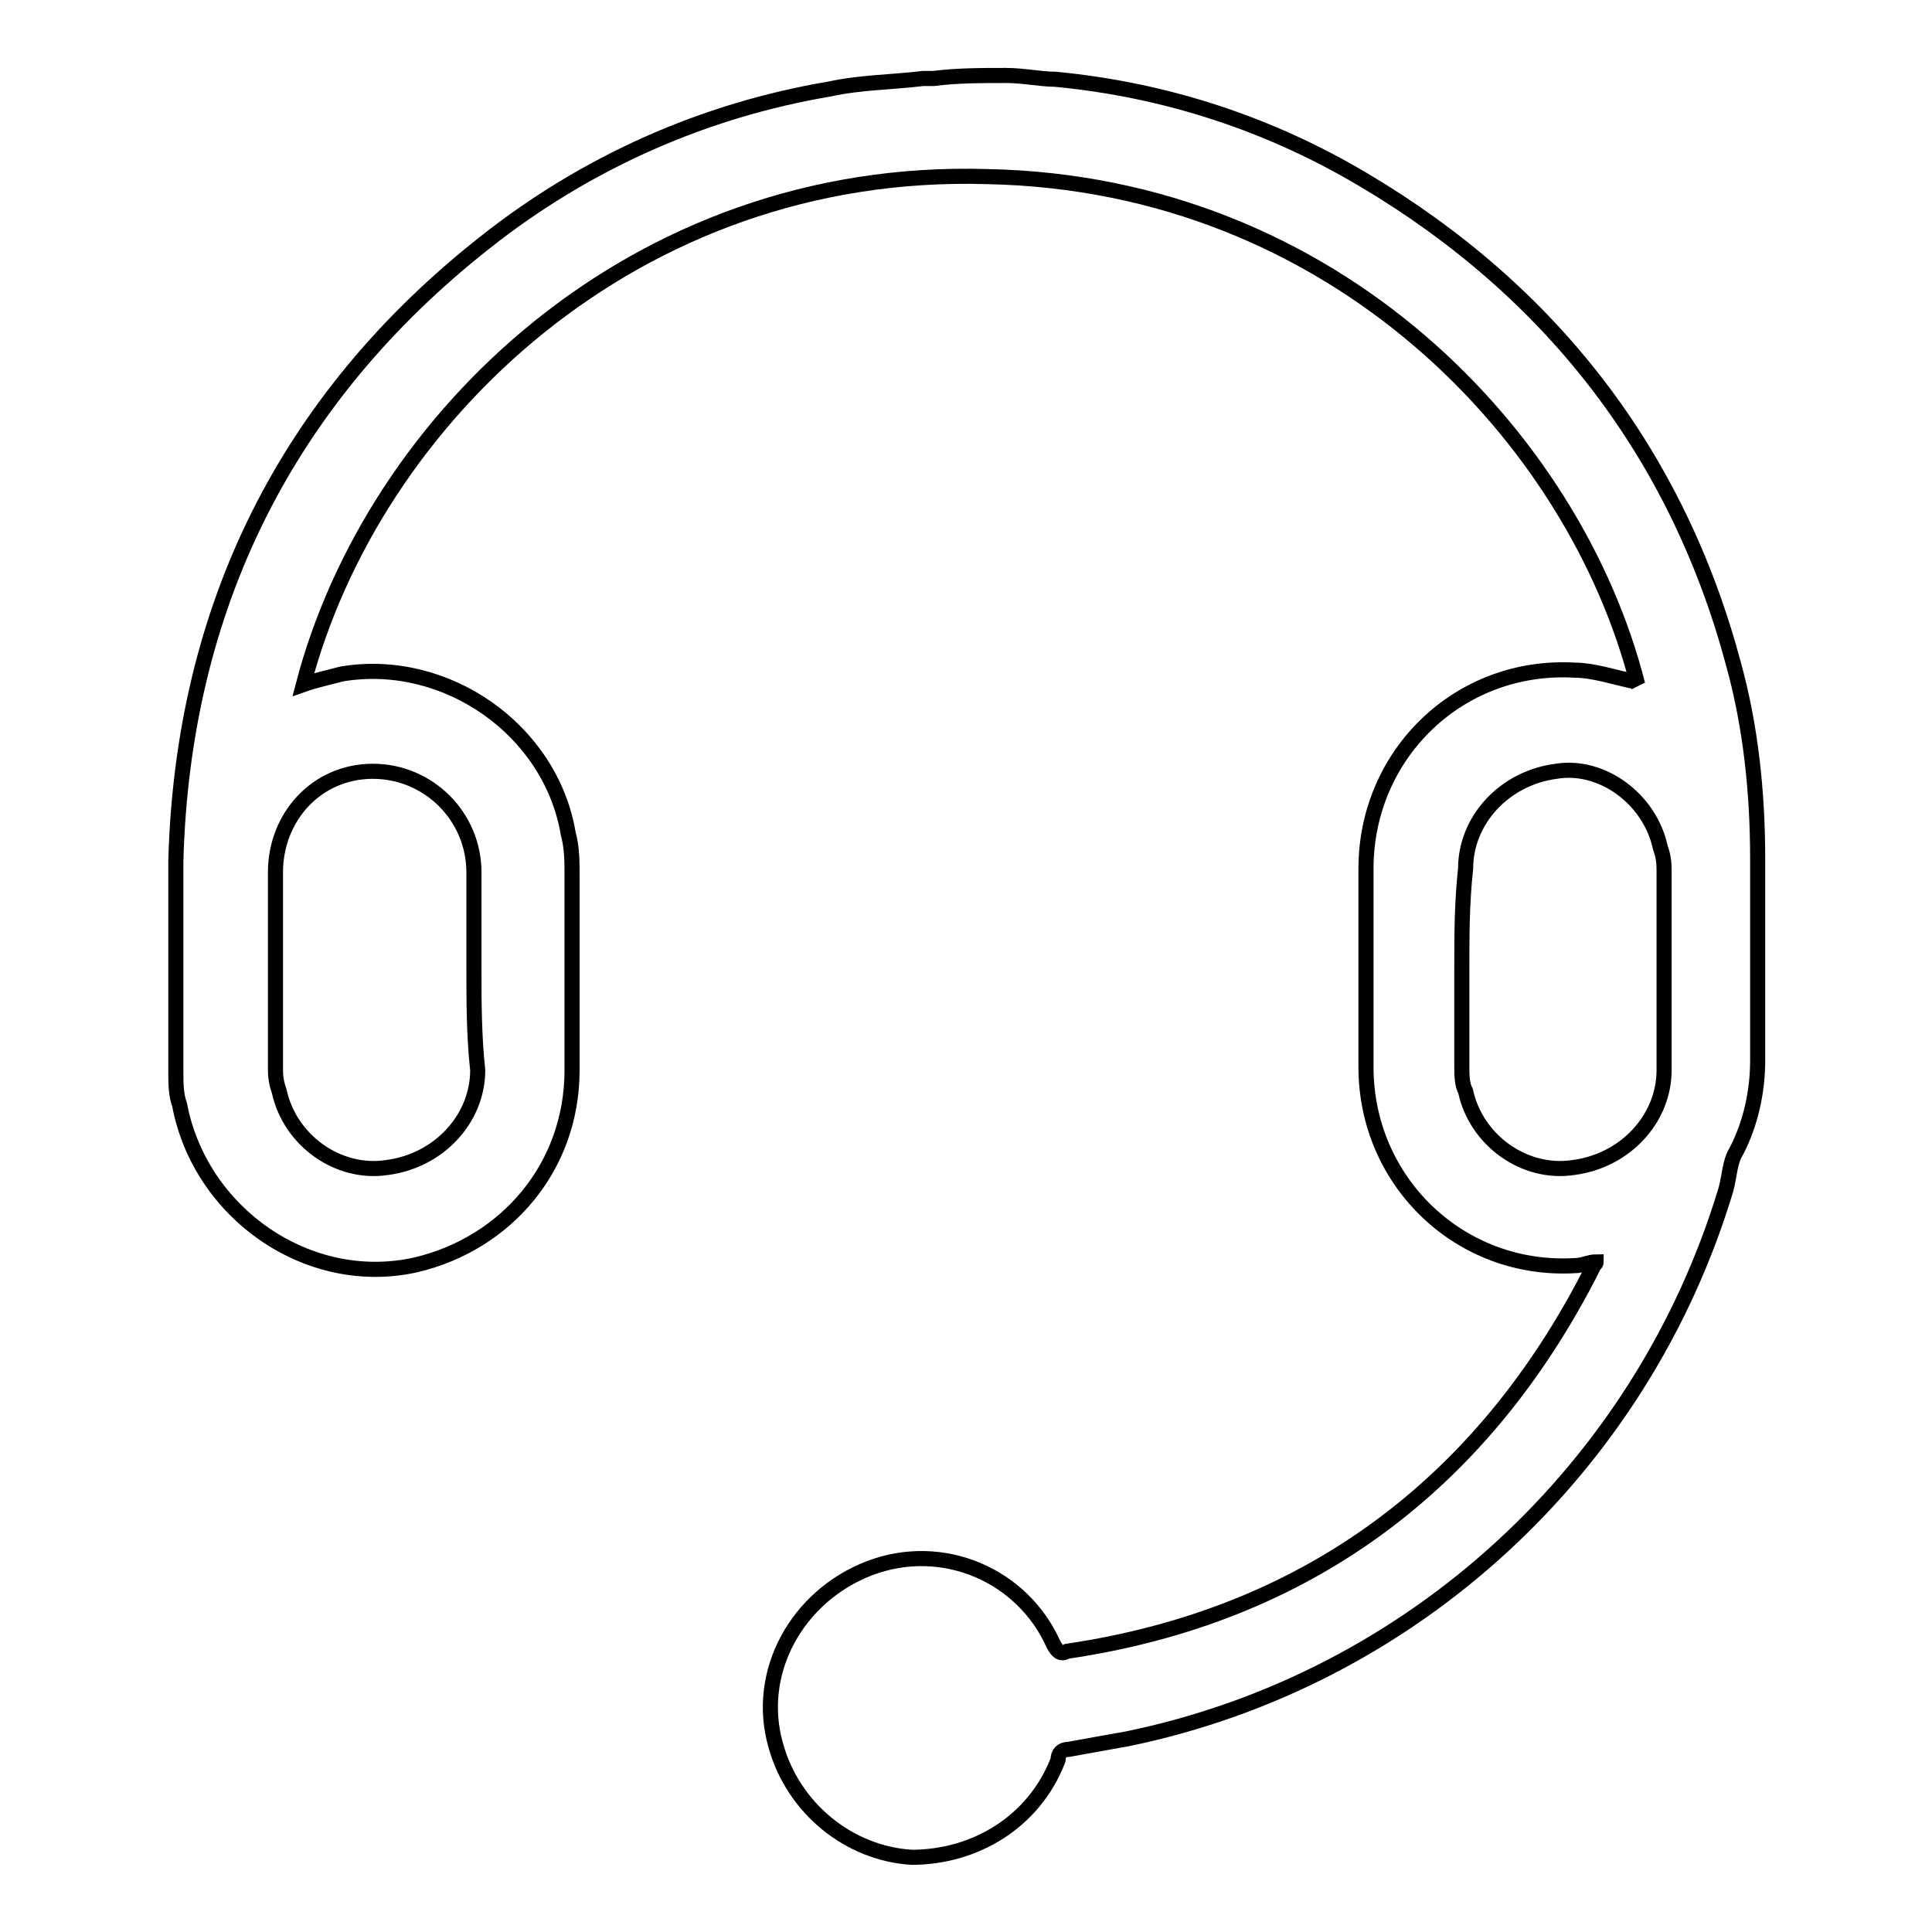 <?xml version="1.0" encoding="utf-8"?>
<!-- Svg Vector Icons : http://www.onlinewebfonts.com/icon -->
<!DOCTYPE svg PUBLIC "-//W3C//DTD SVG 1.1//EN" "http://www.w3.org/Graphics/SVG/1.1/DTD/svg11.dtd">
<svg version="1.1" xmlns="http://www.w3.org/2000/svg" xmlns:xlink="http://www.w3.org/1999/xlink" x="0px" y="0px" viewBox="0 0 256 256" enable-background="new 0 0 256 256" xml:space="preserve">
<g> <path stroke-width="2" fill-opacity="0" stroke="#000000"  d="M133.3,10c2.3,0,4.6,0.5,6.5,0.5c14.8,1.4,28.6,6,41,13.4c24.9,14.8,41.5,36.4,48.9,64.1 c2.3,8.3,3.2,17.1,3.2,25.8c0,8.8,0,18,0,26.7c0,4.1-0.9,8.3-2.8,12c-0.9,1.4-0.9,3.2-1.4,5.1c-11.1,36.9-41.5,65-79.3,72.8 c-2.8,0.5-5.1,0.9-7.8,1.4c-0.9,0-1.4,0.5-1.4,1.4c-3.2,8.3-11.1,12.9-19.4,12.9c-8.3-0.5-15.7-6.5-18-14.8 c-2.8-9.7,2.8-19.8,12.4-23.5c9.7-3.7,20.3,0.9,24.4,10.1c0.5,0.9,0.9,1.4,1.8,0.9c31.3-4.6,54.9-21.7,69.6-50.7 c0-0.5,0.5-0.5,0.5-0.9c-0.9,0-1.8,0.5-2.8,0.5c-15.2,0.9-27.7-11.1-27.7-26.3c0-8.8,0-17.5,0-26.3c0-15.2,12.4-27.2,27.7-26.3 c2.3,0,5.1,0.9,7.4,1.4c0.5,0,0.5,0,0.9,0.5c-8.3-32.7-40.1-66.4-86.2-67.3C84,22,49.4,55.6,40.2,90.7c1.4-0.5,3.2-0.9,5.1-1.4 c13.8-2.3,27.7,7.4,30,21.2c0.5,1.8,0.5,3.7,0.5,5.5c0,8.8,0,17.1,0,25.8c0,12.9-8.8,23-20.7,25.8c-14.3,3.2-28.6-6.9-31.3-21.2 c-0.5-1.4-0.5-2.8-0.5-4.6c0-9.2,0-18.4,0-27.7c0.9-33.6,14.7-61.3,41-82c13.4-10.6,29-17.5,45.6-20.3c4.1-0.9,8.3-0.9,12.4-1.4 c0.5,0,0.9,0,1.4,0C126.8,10,130.1,10,133.3,10L133.3,10z M62.8,128.5c0-4.1,0-8.8,0-12.9c0-7.4-6-13.4-13.4-13.4 s-12.9,6-12.9,13.4c0,8.8,0,17.1,0,25.8c0,0.9,0,1.8,0.5,3.2c1.4,6.5,7.8,11.1,14.3,10.1c6.9-0.9,12-6.5,12-12.9 C62.8,137.2,62.8,132.6,62.8,128.5L62.8,128.5z M193.7,128.5c0,4.1,0,8.8,0,12.9c0,0.9,0,2.3,0.5,3.2c1.4,6.5,7.8,11.1,14.3,10.1 c6.9-0.9,12-6.5,12-12.9c0-8.8,0-17.5,0-26.3c0-0.9,0-1.8-0.5-3.2c-1.4-6.5-7.8-11.1-13.8-10.1c-6.9,0.9-12,6.5-12,12.9 C193.7,119.7,193.7,123.9,193.7,128.5L193.7,128.5z"/></g>
</svg>